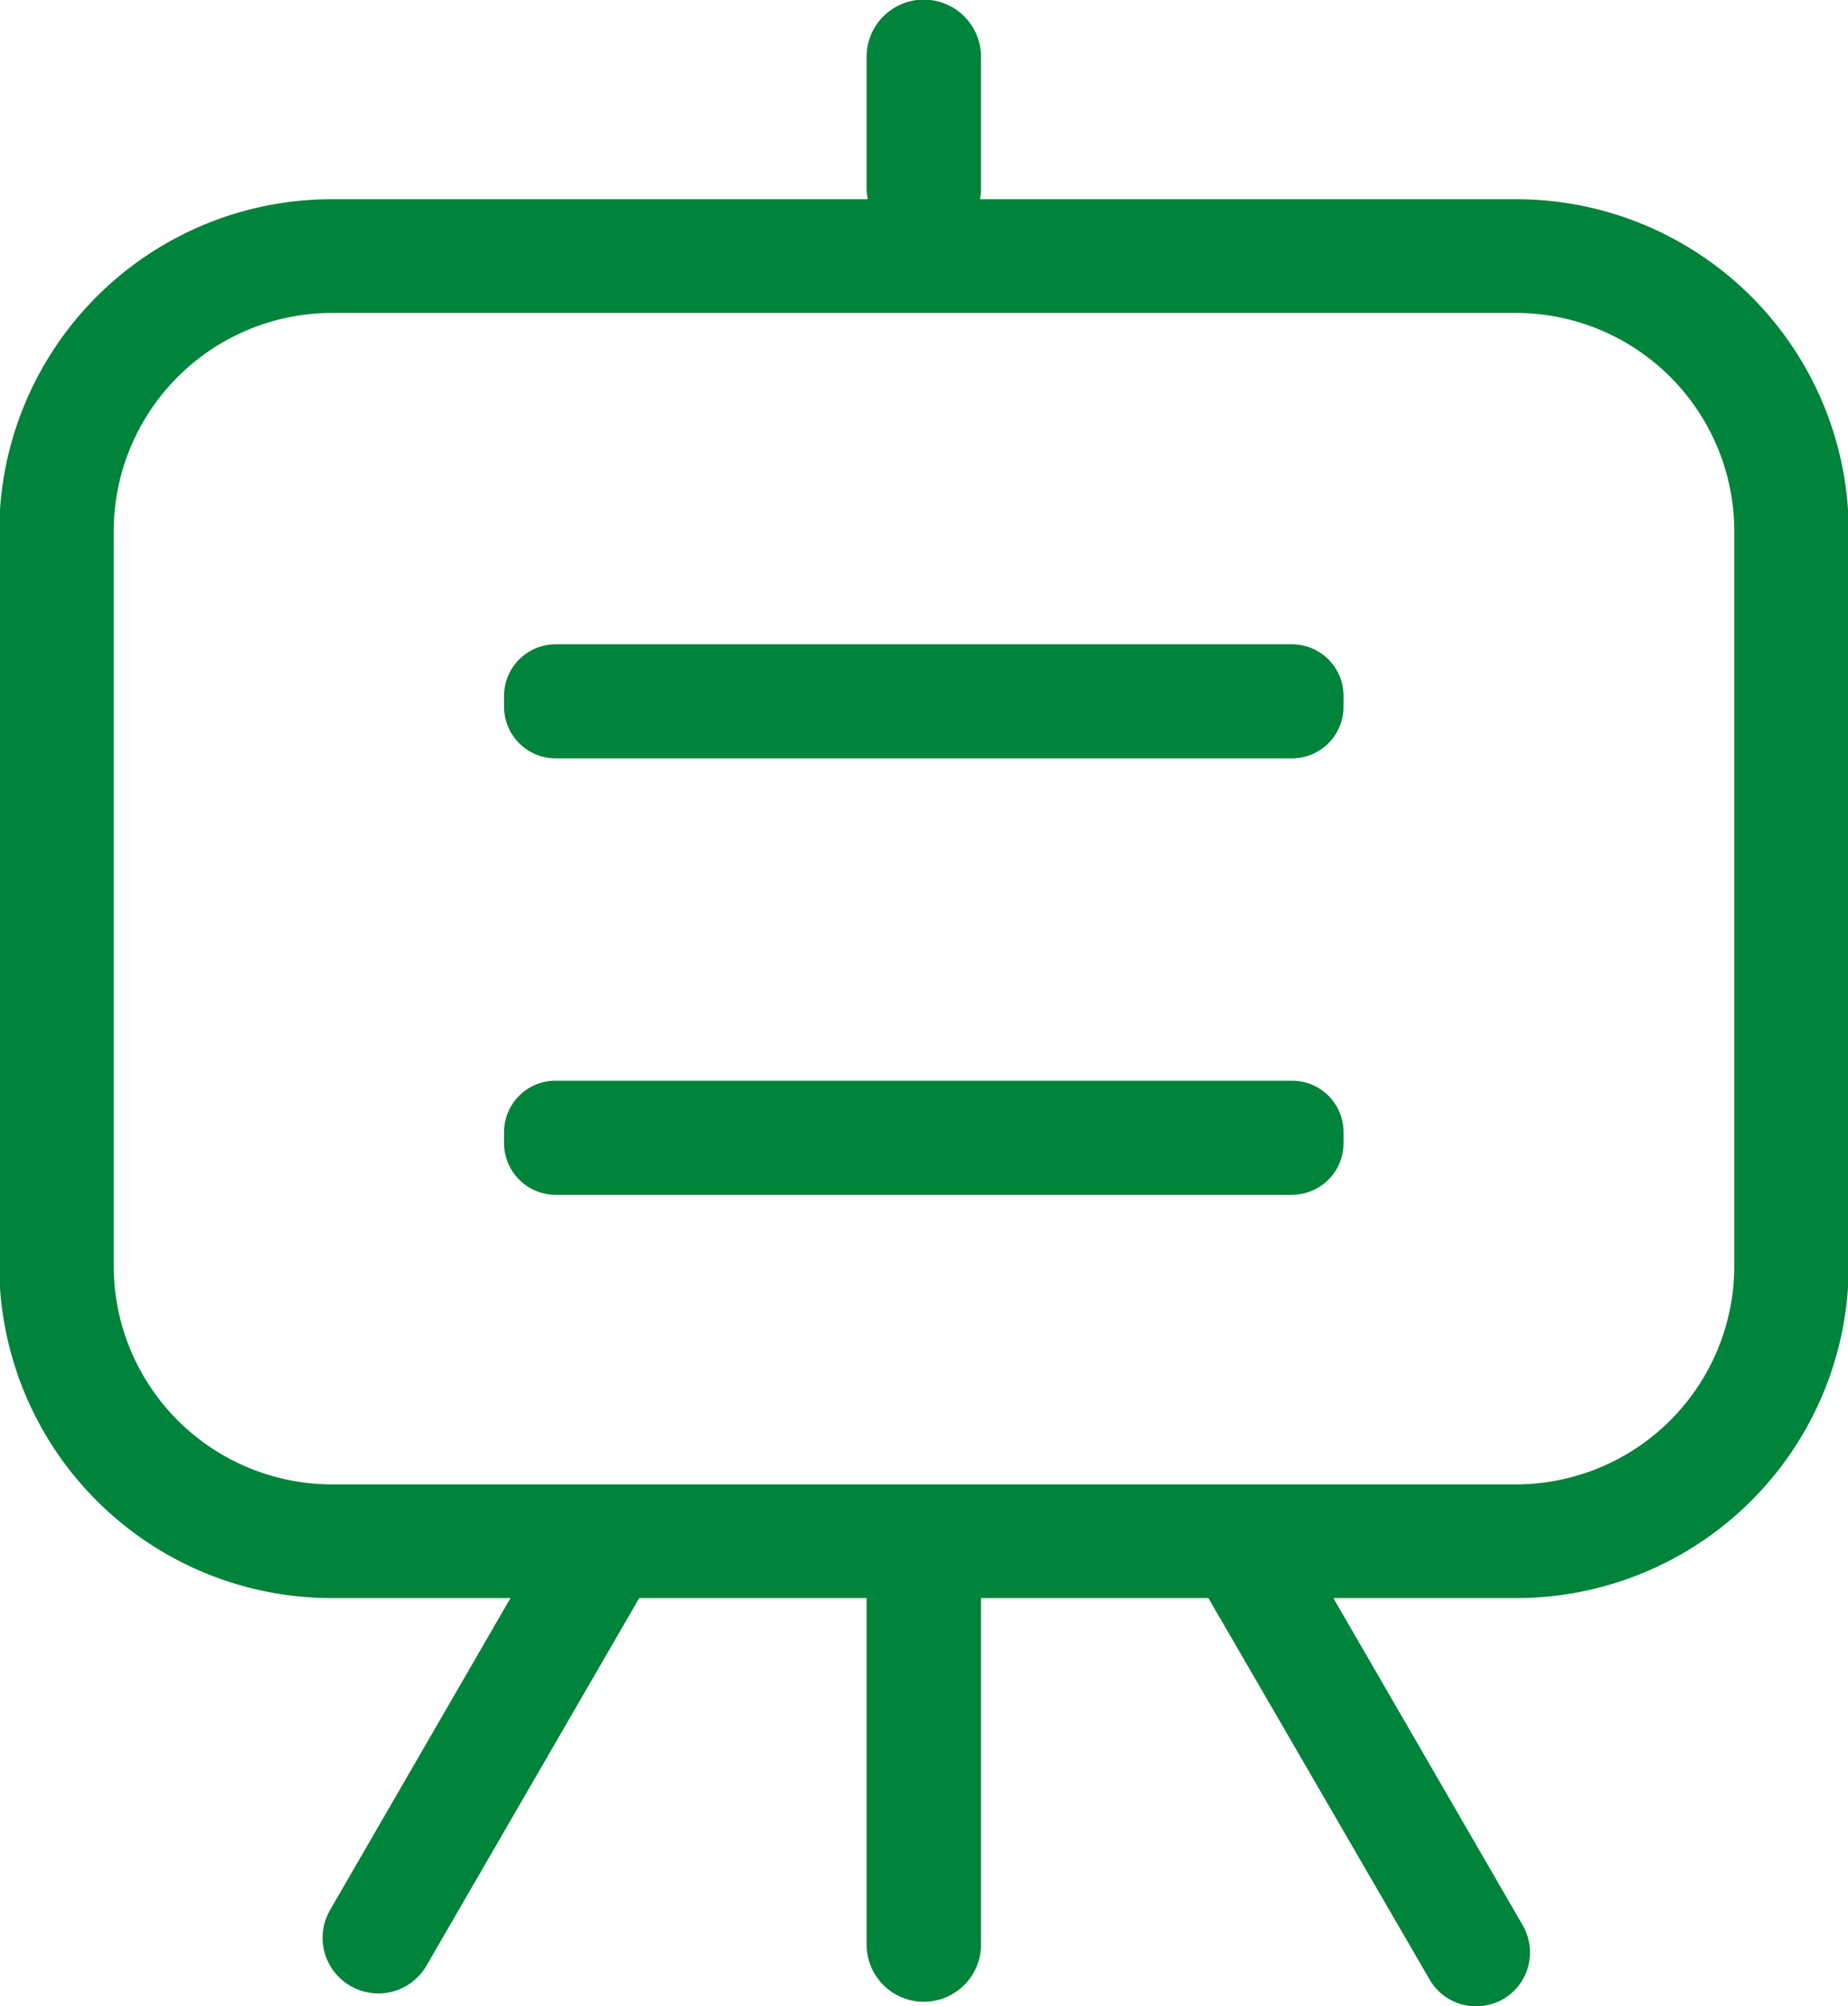 <svg xmlns="http://www.w3.org/2000/svg" width="49.09" height="53.28" viewBox="0 0 49.09 53.28">
  <defs>
    <style>
      .cls-1 {
        fill: #00833b;
        fill-rule: evenodd;
      }
    </style>
  </defs>
  <path id="fuwicongimg4" class="cls-1" d="M1645.7,1066.29h-14.23a1.153,1.153,0,0,0,.03-0.26v-3.52a1.52,1.52,0,0,0-3.04,0v3.52a2.3,2.3,0,0,0,.03.26h-14.22a8.834,8.834,0,0,0-8.85,8.82v19.51a8.834,8.834,0,0,0,8.85,8.82H1619l-4.79,8.28a1.474,1.474,0,0,0,.54,2.02,1.523,1.523,0,0,0,.74.2,1.481,1.481,0,0,0,1.28-.74l5.65-9.76h6.04v9.2a1.52,1.52,0,0,0,3.04,0v-9.2h6.04l5.87,10.12a1.419,1.419,0,0,0,1.24.72,1.464,1.464,0,0,0,.72-0.19,1.435,1.435,0,0,0,.52-1.96l-5.03-8.69h4.84a8.834,8.834,0,0,0,8.85-8.82v-19.51A8.834,8.834,0,0,0,1645.7,1066.29Zm5.81,28.33a5.806,5.806,0,0,1-5.81,5.8h-31.43a5.806,5.806,0,0,1-5.81-5.8v-19.51a5.806,5.806,0,0,1,5.81-5.8h31.43a5.806,5.806,0,0,1,5.81,5.8v19.51Zm-11.75-16.51H1620.2a1.372,1.372,0,0,0-1.37,1.37v0.29a1.372,1.372,0,0,0,1.37,1.37h19.56a1.372,1.372,0,0,0,1.37-1.37v-0.29A1.372,1.372,0,0,0,1639.76,1078.11Zm0,11.59H1620.2a1.366,1.366,0,0,0-1.37,1.37v0.29a1.372,1.372,0,0,0,1.37,1.37h19.56a1.372,1.372,0,0,0,1.37-1.37v-0.29A1.366,1.366,0,0,0,1639.76,1089.7Z" transform="translate(-1605.44 -1061)"/>
</svg>
